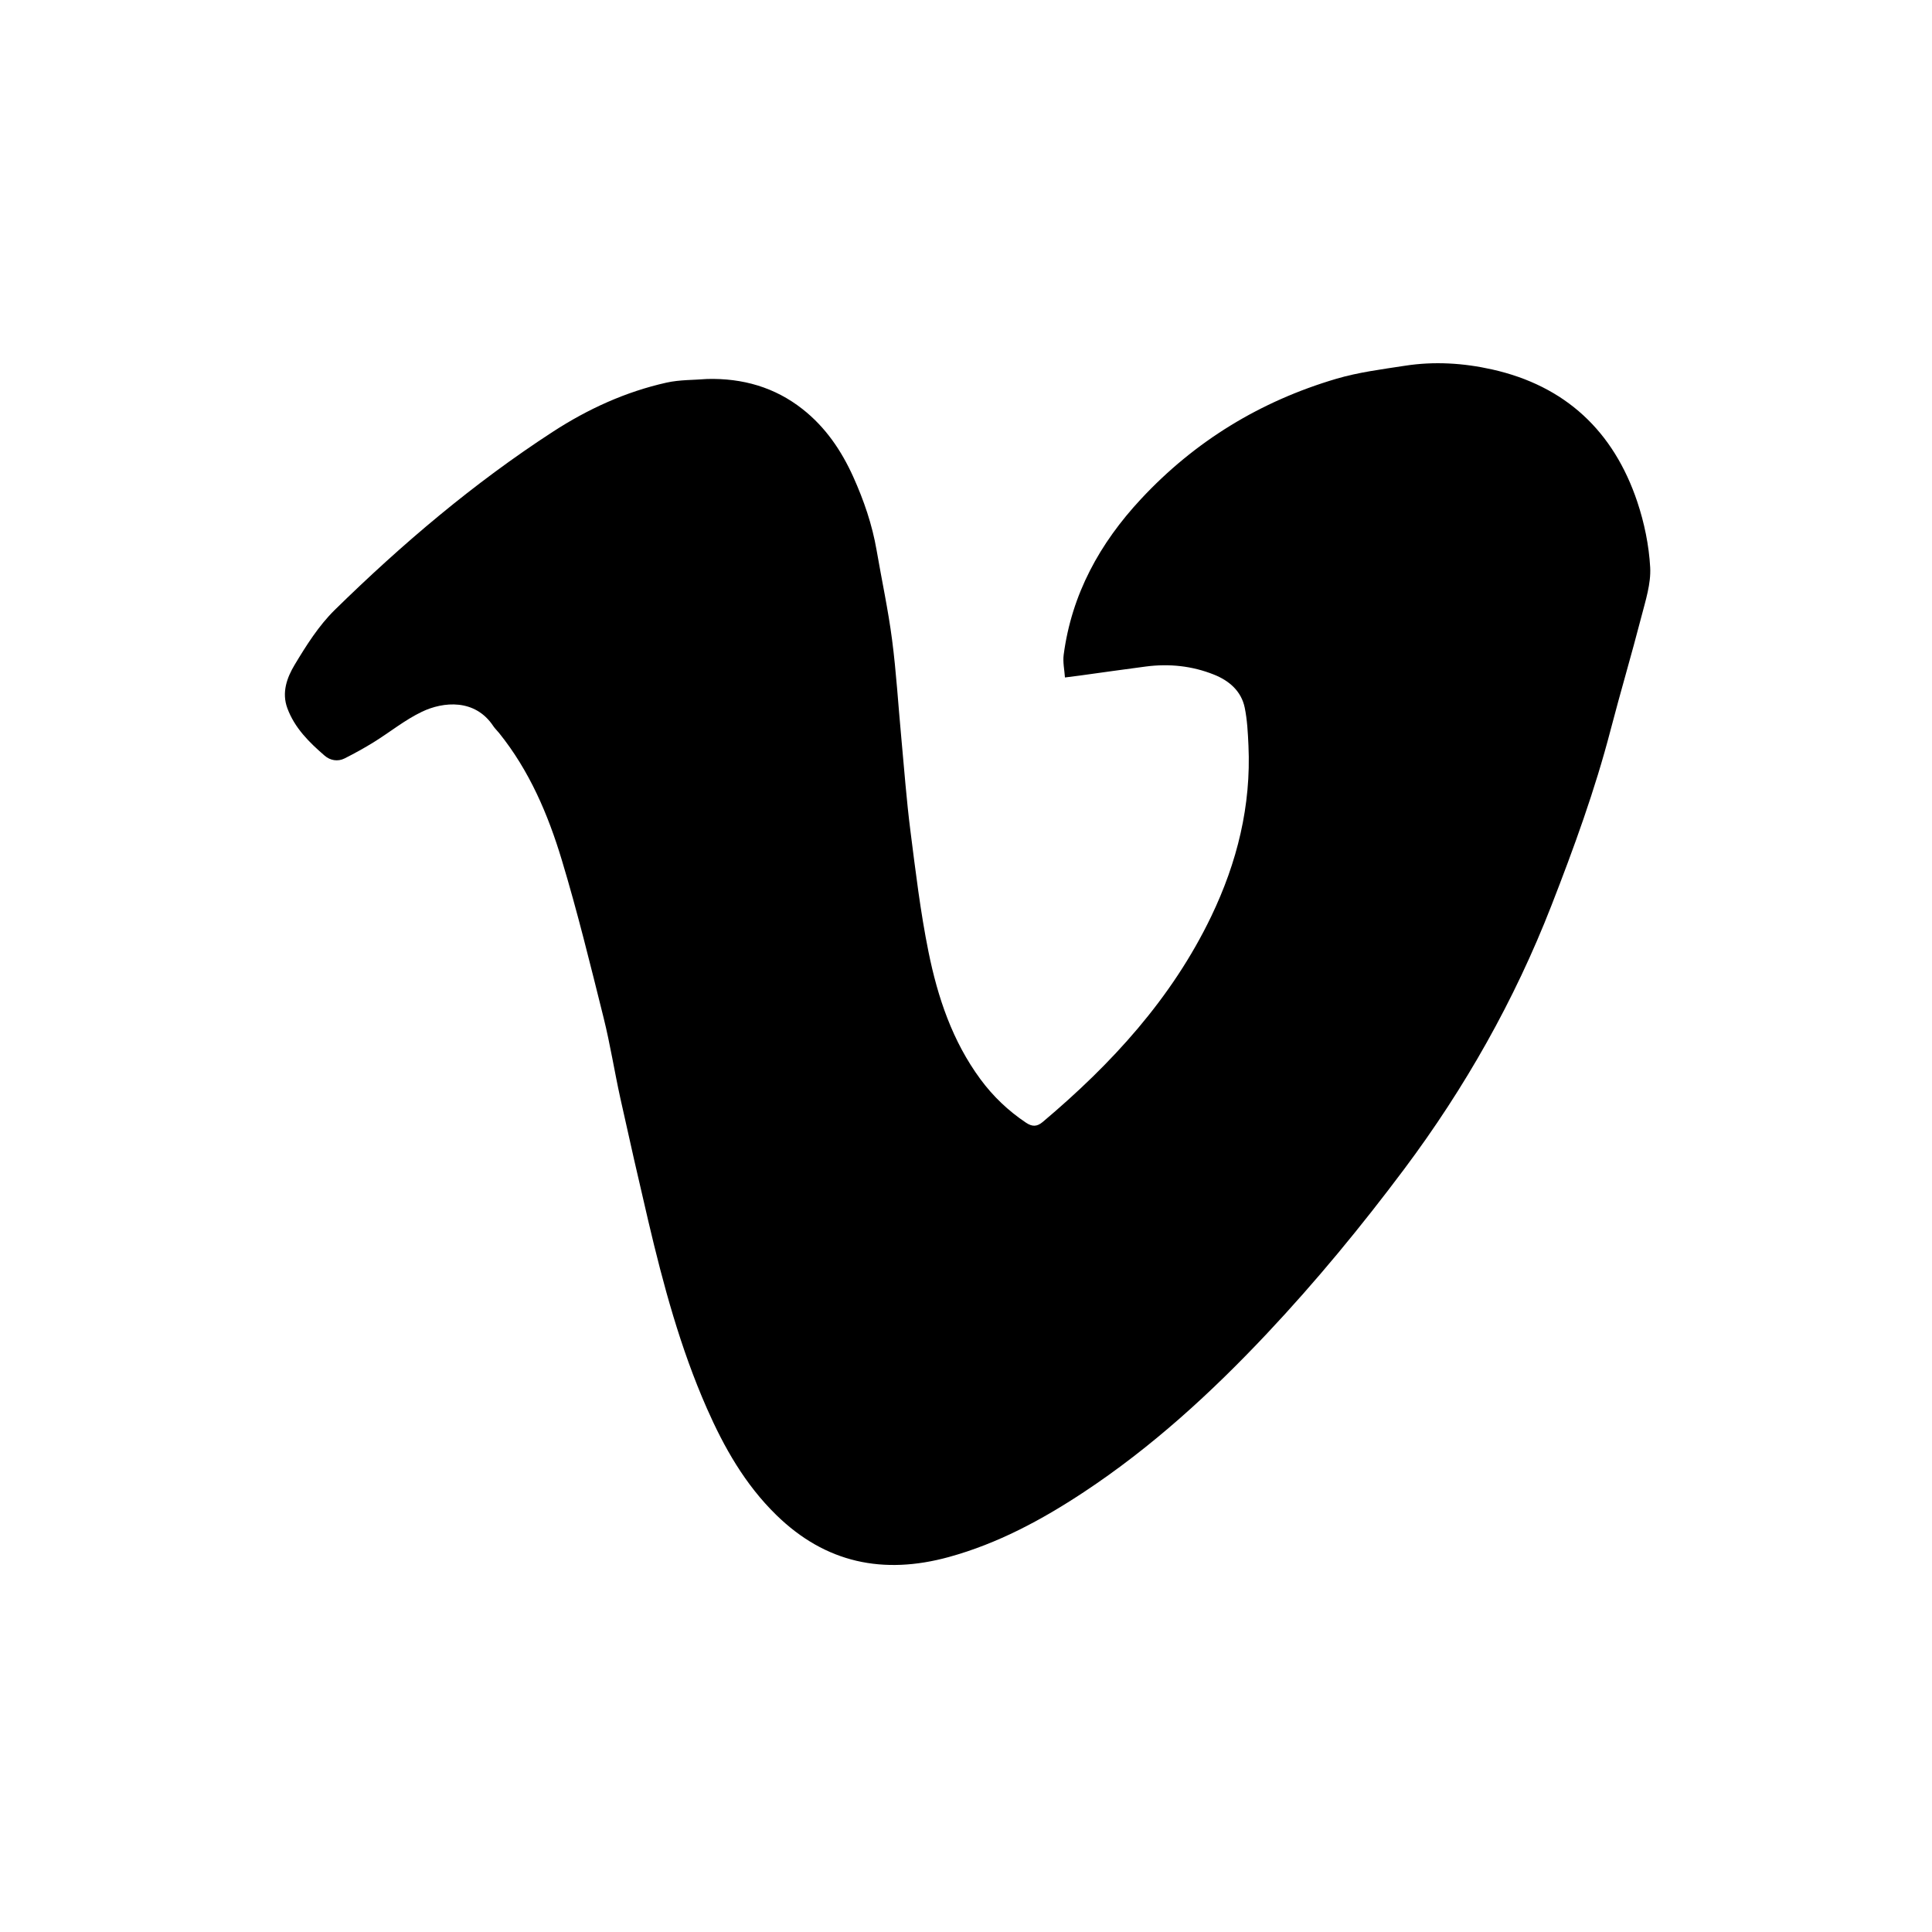 <?xml version="1.0" encoding="UTF-8"?> <!-- Generator: Adobe Illustrator 25.4.0, SVG Export Plug-In . SVG Version: 6.00 Build 0) --> <svg xmlns="http://www.w3.org/2000/svg" xmlns:xlink="http://www.w3.org/1999/xlink" version="1.1" id="Calque_1" x="0px" y="0px" viewBox="0 0 500.11 500.12" style="enable-background:new 0 0 500.11 500.12;" xml:space="preserve"> <style type="text/css"> .st0{fill:none;} </style> <g> <g> <g> <g> <path class="st0" d="M500.11,397.4c0,56.75-46,102.72-102.72,102.72H102.72C46,500.12,0,454.14,0,397.4V102.74 C0,46.01,46,0,102.72,0h294.67c56.72,0,102.72,46.01,102.72,102.74V397.4z"></path> </g> </g> </g> </g> <g> <path d="M183.06,98.1c9.17-0.23,17.49,2.13,24.71,7.82c5.89,4.64,10.01,10.67,13.09,17.49c2.75,6.11,4.91,12.38,6.05,19 c1.33,7.74,3,15.43,4.01,23.21c1.1,8.46,1.6,17,2.4,25.5c0.74,7.97,1.33,15.96,2.34,23.9c1.34,10.49,2.59,21.03,4.69,31.39 c2.38,11.76,6.19,23.13,13.46,32.98c3.26,4.42,7.19,8.16,11.78,11.23c1.59,1.06,2.82,1.07,4.31-0.18 c17.85-15.03,33.41-31.97,43.63-53.22c6.7-13.95,10.36-28.65,9.64-44.25c-0.15-3.26-0.31-6.57-0.96-9.76 c-0.89-4.34-4.06-7.03-7.99-8.59c-5.63-2.25-11.54-2.87-17.57-2.09c-5.7,0.74-11.38,1.56-17.08,2.34c-1.3,0.18-2.6,0.33-3.9,0.5 c-0.13-1.96-0.58-3.96-0.33-5.87c2.07-15.69,9.33-28.85,19.99-40.3c13.99-15.03,30.94-25.34,50.56-31.14 c5.76-1.7,11.81-2.46,17.77-3.38c7.56-1.18,15.15-0.71,22.57,0.95c18.99,4.25,31.46,15.98,37.59,34.26 c1.82,5.44,3.02,11.26,3.34,16.97c0.23,4.22-1.2,8.61-2.29,12.82c-2.53,9.79-5.41,19.49-7.96,29.28 c-4.04,15.54-9.52,30.58-15.34,45.51c-9.54,24.47-22.34,47.11-38.07,68.14c-11.1,14.83-22.84,29.09-35.54,42.59 c-14.42,15.32-29.84,29.44-47.43,41.06c-10.87,7.18-22.26,13.31-34.93,16.79c-16.93,4.65-31.92,1.58-44.68-10.91 c-8.06-7.88-13.48-17.44-17.96-27.62c-6.85-15.57-11.26-31.92-15.14-48.42c-2.48-10.57-4.89-21.16-7.23-31.77 c-1.53-6.95-2.63-14-4.35-20.9c-3.41-13.67-6.76-27.38-10.83-40.86c-3.55-11.77-8.38-23.09-16.22-32.83 c-0.48-0.6-1.06-1.13-1.48-1.76c-4.74-7.18-12.98-6.37-18.48-3.74c-4.39,2.09-8.26,5.26-12.42,7.84c-2.46,1.53-5.01,2.93-7.6,4.24 c-1.79,0.9-3.75,0.52-5.15-0.69c-4.01-3.46-7.78-7.16-9.68-12.31c-1.51-4.09-0.08-7.94,1.88-11.21 c3.02-5.03,6.26-10.17,10.41-14.24c17.41-17.06,35.96-32.81,56.45-46.11c9.07-5.89,18.85-10.36,29.44-12.72 C175.97,98.28,179.56,98.39,183.06,98.1z"></path> </g> </svg> 